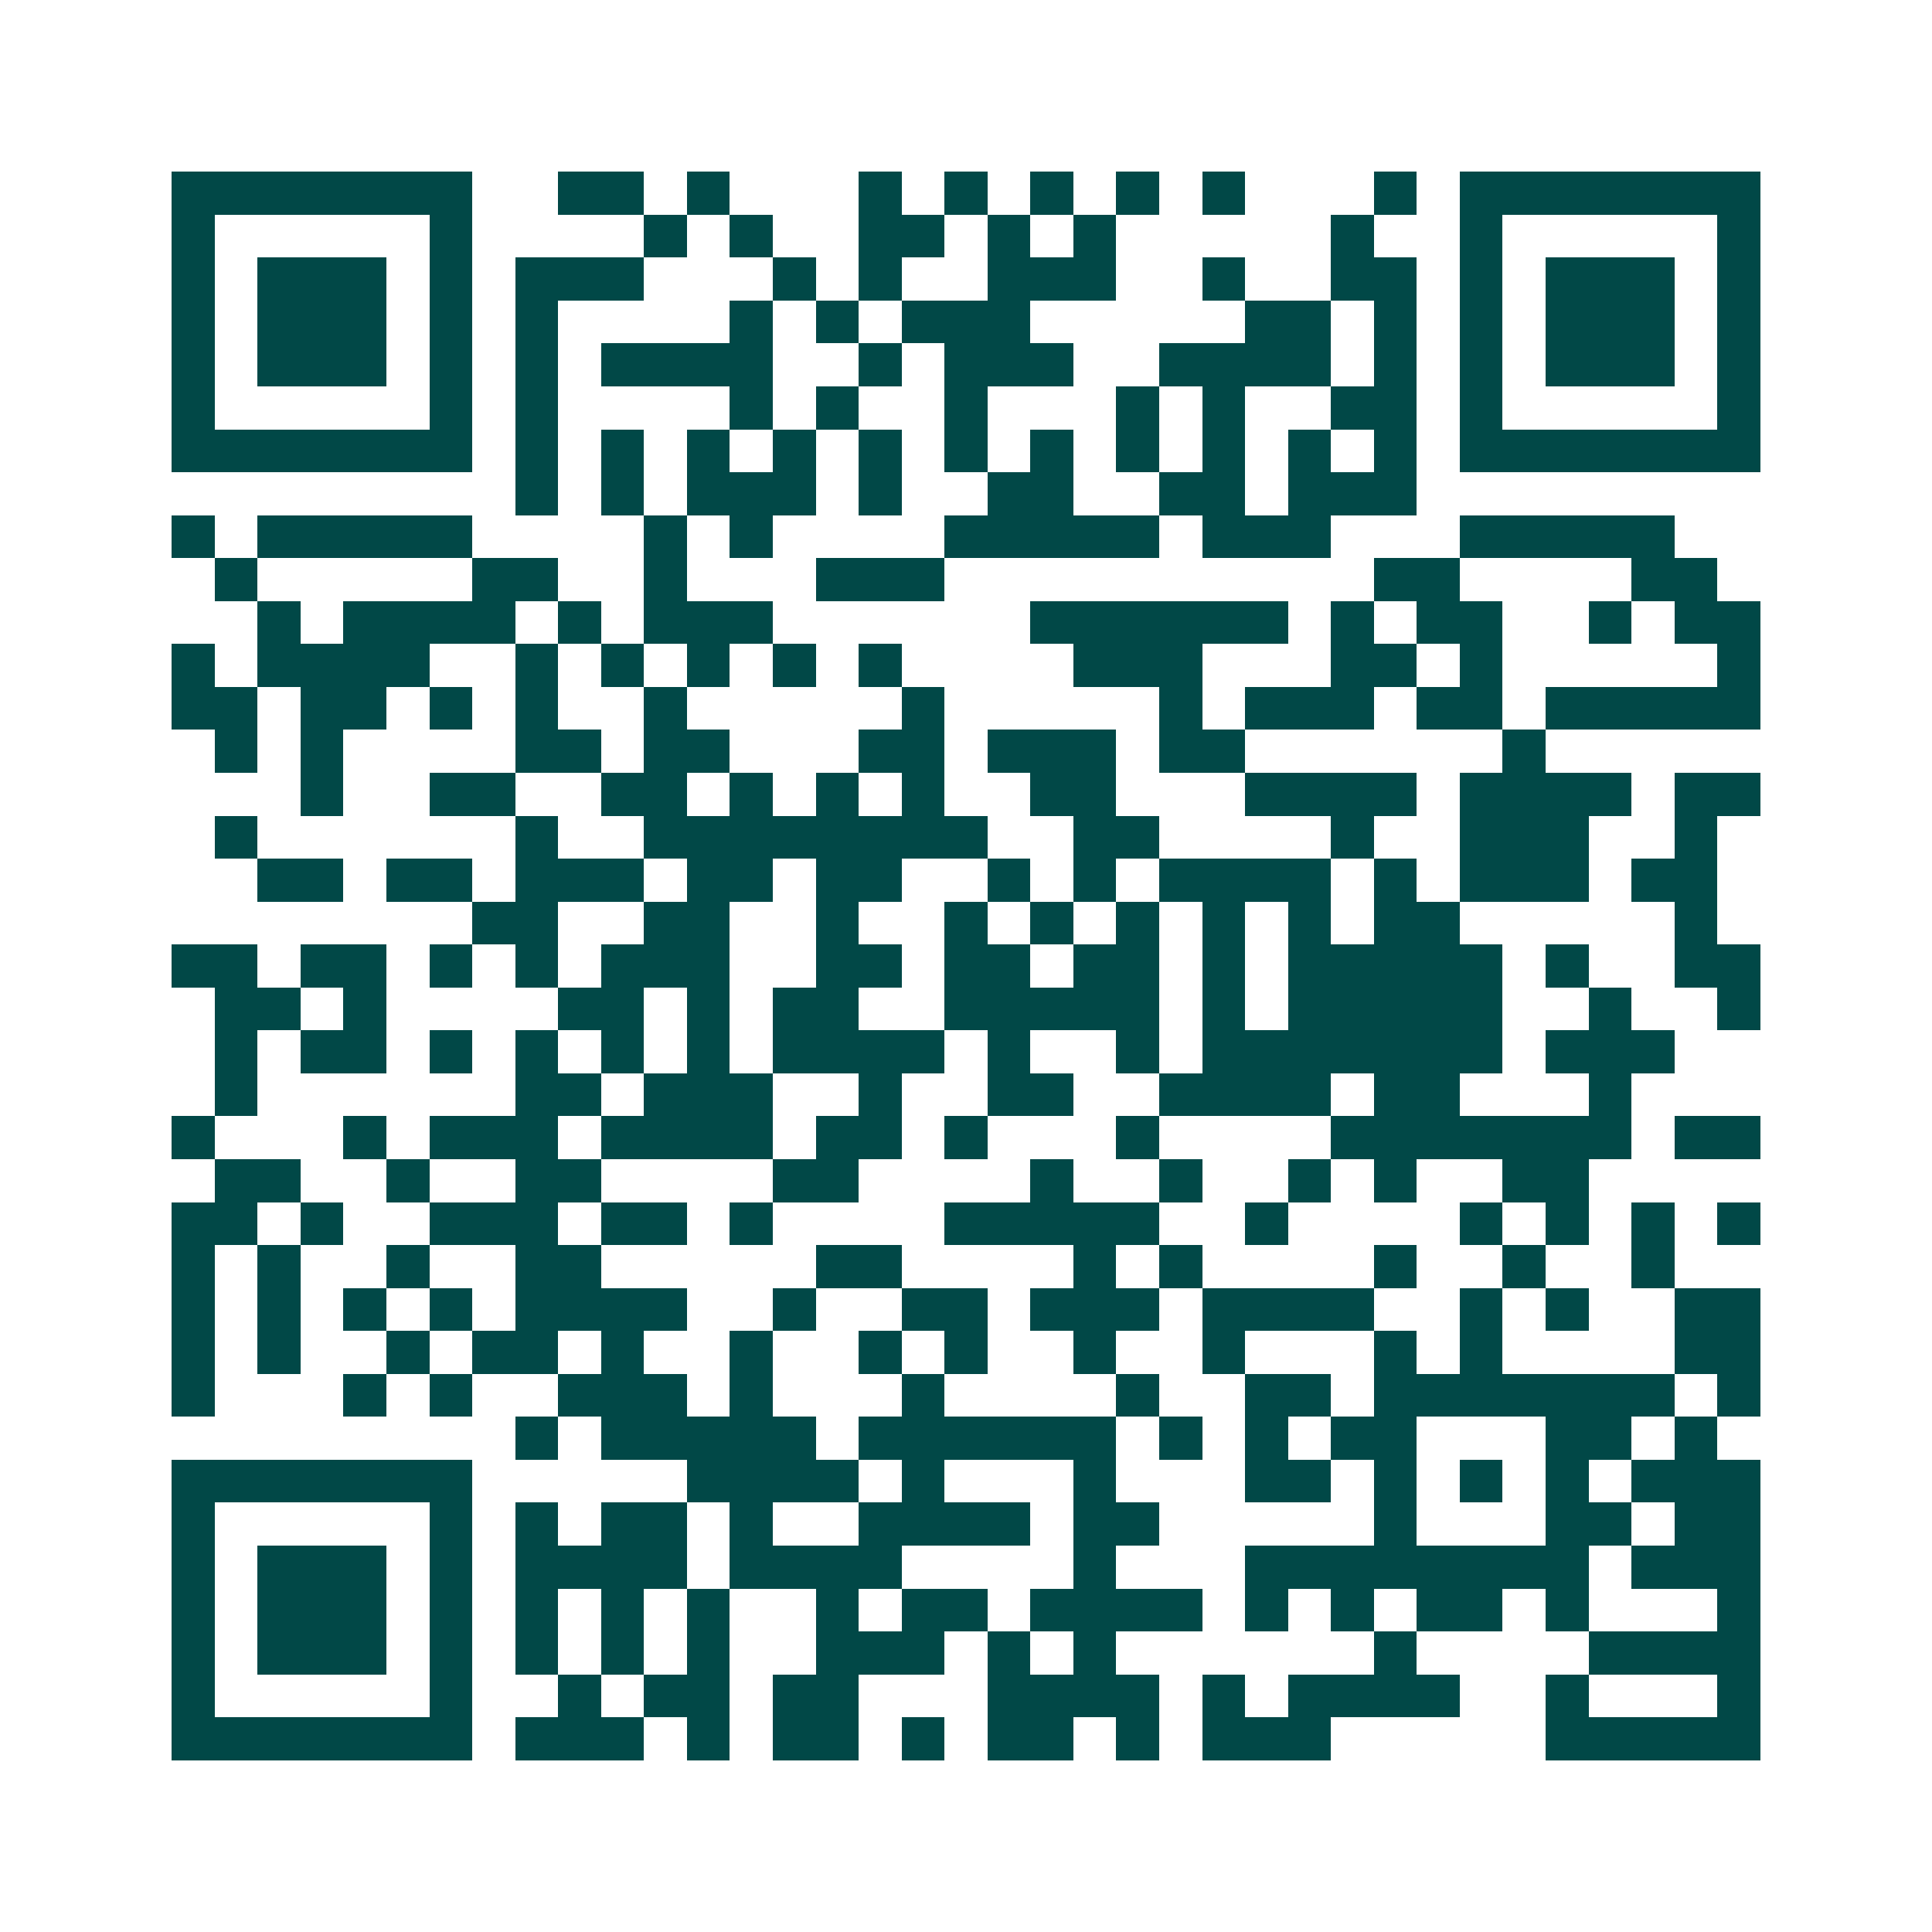 <svg xmlns="http://www.w3.org/2000/svg" width="200" height="200" viewBox="0 0 45 45" shape-rendering="crispEdges"><path fill="#ffffff" d="M0 0h45v45H0z"/><path stroke="#014847" d="M4 4.5h7m2 0h2m1 0h1m3 0h1m1 0h1m1 0h1m1 0h1m1 0h1m3 0h1m1 0h7M4 5.5h1m5 0h1m4 0h1m1 0h1m2 0h2m1 0h1m1 0h1m5 0h1m2 0h1m5 0h1M4 6.5h1m1 0h3m1 0h1m1 0h3m3 0h1m1 0h1m2 0h3m2 0h1m2 0h2m1 0h1m1 0h3m1 0h1M4 7.5h1m1 0h3m1 0h1m1 0h1m4 0h1m1 0h1m1 0h3m5 0h2m1 0h1m1 0h1m1 0h3m1 0h1M4 8.5h1m1 0h3m1 0h1m1 0h1m1 0h4m2 0h1m1 0h3m2 0h4m1 0h1m1 0h1m1 0h3m1 0h1M4 9.5h1m5 0h1m1 0h1m4 0h1m1 0h1m2 0h1m3 0h1m1 0h1m2 0h2m1 0h1m5 0h1M4 10.5h7m1 0h1m1 0h1m1 0h1m1 0h1m1 0h1m1 0h1m1 0h1m1 0h1m1 0h1m1 0h1m1 0h1m1 0h7M12 11.5h1m1 0h1m1 0h3m1 0h1m2 0h2m2 0h2m1 0h3M4 12.5h1m1 0h5m4 0h1m1 0h1m4 0h5m1 0h3m3 0h5M5 13.5h1m5 0h2m2 0h1m3 0h3m10 0h2m4 0h2M6 14.5h1m1 0h4m1 0h1m1 0h3m6 0h6m1 0h1m1 0h2m2 0h1m1 0h2M4 15.5h1m1 0h4m2 0h1m1 0h1m1 0h1m1 0h1m1 0h1m4 0h3m3 0h2m1 0h1m5 0h1M4 16.5h2m1 0h2m1 0h1m1 0h1m2 0h1m5 0h1m5 0h1m1 0h3m1 0h2m1 0h5M5 17.5h1m1 0h1m4 0h2m1 0h2m3 0h2m1 0h3m1 0h2m6 0h1M7 18.5h1m2 0h2m2 0h2m1 0h1m1 0h1m1 0h1m2 0h2m3 0h4m1 0h4m1 0h2M5 19.5h1m6 0h1m2 0h8m2 0h2m4 0h1m2 0h3m2 0h1M6 20.5h2m1 0h2m1 0h3m1 0h2m1 0h2m2 0h1m1 0h1m1 0h4m1 0h1m1 0h3m1 0h2M11 21.5h2m2 0h2m2 0h1m2 0h1m1 0h1m1 0h1m1 0h1m1 0h1m1 0h2m5 0h1M4 22.5h2m1 0h2m1 0h1m1 0h1m1 0h3m2 0h2m1 0h2m1 0h2m1 0h1m1 0h5m1 0h1m2 0h2M5 23.5h2m1 0h1m4 0h2m1 0h1m1 0h2m2 0h5m1 0h1m1 0h5m2 0h1m2 0h1M5 24.5h1m1 0h2m1 0h1m1 0h1m1 0h1m1 0h1m1 0h4m1 0h1m2 0h1m1 0h7m1 0h3M5 25.5h1m6 0h2m1 0h3m2 0h1m2 0h2m2 0h4m1 0h2m3 0h1M4 26.5h1m3 0h1m1 0h3m1 0h4m1 0h2m1 0h1m3 0h1m4 0h7m1 0h2M5 27.5h2m2 0h1m2 0h2m4 0h2m4 0h1m2 0h1m2 0h1m1 0h1m2 0h2M4 28.5h2m1 0h1m2 0h3m1 0h2m1 0h1m4 0h5m2 0h1m4 0h1m1 0h1m1 0h1m1 0h1M4 29.5h1m1 0h1m2 0h1m2 0h2m5 0h2m4 0h1m1 0h1m4 0h1m2 0h1m2 0h1M4 30.5h1m1 0h1m1 0h1m1 0h1m1 0h4m2 0h1m2 0h2m1 0h3m1 0h4m2 0h1m1 0h1m2 0h2M4 31.5h1m1 0h1m2 0h1m1 0h2m1 0h1m2 0h1m2 0h1m1 0h1m2 0h1m2 0h1m3 0h1m1 0h1m4 0h2M4 32.5h1m3 0h1m1 0h1m2 0h3m1 0h1m3 0h1m4 0h1m2 0h2m1 0h7m1 0h1M12 33.5h1m1 0h5m1 0h6m1 0h1m1 0h1m1 0h2m3 0h2m1 0h1M4 34.5h7m5 0h4m1 0h1m3 0h1m3 0h2m1 0h1m1 0h1m1 0h1m1 0h3M4 35.5h1m5 0h1m1 0h1m1 0h2m1 0h1m2 0h4m1 0h2m5 0h1m3 0h2m1 0h2M4 36.5h1m1 0h3m1 0h1m1 0h4m1 0h4m4 0h1m3 0h8m1 0h3M4 37.5h1m1 0h3m1 0h1m1 0h1m1 0h1m1 0h1m2 0h1m1 0h2m1 0h4m1 0h1m1 0h1m1 0h2m1 0h1m3 0h1M4 38.5h1m1 0h3m1 0h1m1 0h1m1 0h1m1 0h1m2 0h3m1 0h1m1 0h1m6 0h1m4 0h4M4 39.5h1m5 0h1m2 0h1m1 0h2m1 0h2m3 0h4m1 0h1m1 0h4m2 0h1m3 0h1M4 40.5h7m1 0h3m1 0h1m1 0h2m1 0h1m1 0h2m1 0h1m1 0h3m5 0h5"/></svg>

